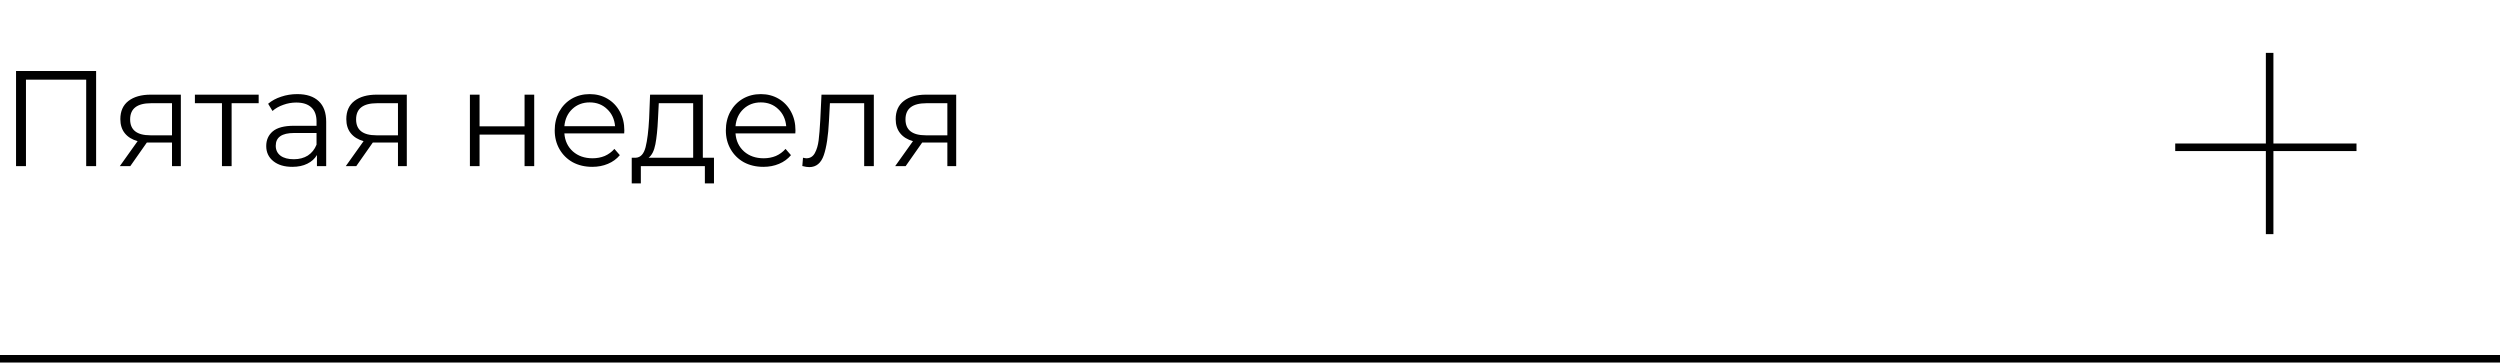 <?xml version="1.0" encoding="UTF-8"?> <svg xmlns="http://www.w3.org/2000/svg" width="331" height="48" viewBox="0 0 331 48" fill="none"> <path d="M12.726 9.4V22H11.412V10.552H3.438V22H2.124V9.4H12.726ZM23.944 12.532V22H22.773V18.868H19.803H19.444L17.247 22H15.861L18.22 18.688C17.488 18.484 16.924 18.136 16.527 17.644C16.131 17.152 15.934 16.528 15.934 15.772C15.934 14.716 16.294 13.912 17.014 13.36C17.733 12.808 18.718 12.532 19.965 12.532H23.944ZM17.23 15.808C17.23 17.212 18.123 17.914 19.912 17.914H22.773V13.666H20.002C18.154 13.666 17.23 14.38 17.23 15.808ZM34.248 13.666H30.666V22H29.387V13.666H25.805V12.532H34.248V13.666ZM39.353 12.46C40.589 12.46 41.537 12.772 42.197 13.396C42.857 14.008 43.187 14.92 43.187 16.132V22H41.963V20.524C41.675 21.016 41.249 21.4 40.685 21.676C40.133 21.952 39.473 22.09 38.705 22.09C37.649 22.09 36.809 21.838 36.185 21.334C35.561 20.83 35.249 20.164 35.249 19.336C35.249 18.532 35.537 17.884 36.113 17.392C36.701 16.9 37.631 16.654 38.903 16.654H41.909V16.078C41.909 15.262 41.681 14.644 41.225 14.224C40.769 13.792 40.103 13.576 39.227 13.576C38.627 13.576 38.051 13.678 37.499 13.882C36.947 14.074 36.473 14.344 36.077 14.692L35.501 13.738C35.981 13.33 36.557 13.018 37.229 12.802C37.901 12.574 38.609 12.46 39.353 12.46ZM38.903 21.082C39.623 21.082 40.241 20.92 40.757 20.596C41.273 20.26 41.657 19.78 41.909 19.156V17.608H38.939C37.319 17.608 36.509 18.172 36.509 19.3C36.509 19.852 36.719 20.29 37.139 20.614C37.559 20.926 38.147 21.082 38.903 21.082ZM53.861 12.532V22H52.691V18.868H49.721H49.361L47.166 22H45.779L48.138 18.688C47.406 18.484 46.842 18.136 46.446 17.644C46.05 17.152 45.852 16.528 45.852 15.772C45.852 14.716 46.212 13.912 46.931 13.36C47.651 12.808 48.636 12.532 49.883 12.532H53.861ZM47.148 15.808C47.148 17.212 48.041 17.914 49.83 17.914H52.691V13.666H49.919C48.072 13.666 47.148 14.38 47.148 15.808ZM62.216 12.532H63.494V16.726H69.452V12.532H70.73V22H69.452V17.824H63.494V22H62.216V12.532ZM82.643 17.662H74.723C74.795 18.646 75.173 19.444 75.857 20.056C76.541 20.656 77.405 20.956 78.449 20.956C79.037 20.956 79.577 20.854 80.069 20.65C80.561 20.434 80.987 20.122 81.347 19.714L82.067 20.542C81.647 21.046 81.119 21.43 80.483 21.694C79.859 21.958 79.169 22.09 78.413 22.09C77.441 22.09 76.577 21.886 75.821 21.478C75.077 21.058 74.495 20.482 74.075 19.75C73.655 19.018 73.445 18.19 73.445 17.266C73.445 16.342 73.643 15.514 74.039 14.782C74.447 14.05 74.999 13.48 75.695 13.072C76.403 12.664 77.195 12.46 78.071 12.46C78.947 12.46 79.733 12.664 80.429 13.072C81.125 13.48 81.671 14.05 82.067 14.782C82.463 15.502 82.661 16.33 82.661 17.266L82.643 17.662ZM78.071 13.558C77.159 13.558 76.391 13.852 75.767 14.44C75.155 15.016 74.807 15.772 74.723 16.708H81.437C81.353 15.772 80.999 15.016 80.375 14.44C79.763 13.852 78.995 13.558 78.071 13.558ZM94.531 20.884V24.286H93.325V22H84.847V24.286H83.641V20.884H84.18C84.817 20.848 85.249 20.38 85.477 19.48C85.704 18.58 85.861 17.32 85.945 15.7L86.07 12.532H93.055V20.884H94.531ZM87.115 15.772C87.055 17.116 86.941 18.226 86.772 19.102C86.605 19.966 86.305 20.56 85.873 20.884H91.776V13.666H87.222L87.115 15.772ZM105.301 17.662H97.381C97.453 18.646 97.831 19.444 98.515 20.056C99.199 20.656 100.063 20.956 101.107 20.956C101.695 20.956 102.235 20.854 102.727 20.65C103.219 20.434 103.645 20.122 104.005 19.714L104.725 20.542C104.305 21.046 103.777 21.43 103.141 21.694C102.517 21.958 101.827 22.09 101.071 22.09C100.099 22.09 99.235 21.886 98.479 21.478C97.735 21.058 97.153 20.482 96.733 19.75C96.313 19.018 96.103 18.19 96.103 17.266C96.103 16.342 96.301 15.514 96.697 14.782C97.105 14.05 97.657 13.48 98.353 13.072C99.061 12.664 99.853 12.46 100.729 12.46C101.605 12.46 102.391 12.664 103.087 13.072C103.783 13.48 104.329 14.05 104.725 14.782C105.121 15.502 105.319 16.33 105.319 17.266L105.301 17.662ZM100.729 13.558C99.817 13.558 99.049 13.852 98.425 14.44C97.813 15.016 97.465 15.772 97.381 16.708H104.095C104.011 15.772 103.657 15.016 103.033 14.44C102.421 13.852 101.653 13.558 100.729 13.558ZM115.695 12.532V22H114.417V13.666H109.881L109.755 16.006C109.659 17.974 109.431 19.486 109.071 20.542C108.711 21.598 108.069 22.126 107.145 22.126C106.893 22.126 106.587 22.078 106.227 21.982L106.317 20.884C106.533 20.932 106.683 20.956 106.767 20.956C107.259 20.956 107.631 20.728 107.883 20.272C108.135 19.816 108.303 19.252 108.387 18.58C108.471 17.908 108.543 17.02 108.603 15.916L108.765 12.532H115.695ZM126.6 12.532V22H125.43V18.868H122.46H122.1L119.904 22H118.518L120.876 18.688C120.144 18.484 119.58 18.136 119.184 17.644C118.788 17.152 118.59 16.528 118.59 15.772C118.59 14.716 118.95 13.912 119.67 13.36C120.39 12.808 121.374 12.532 122.622 12.532H126.6ZM119.886 15.808C119.886 17.212 120.78 17.914 122.568 17.914H125.43V13.666H122.658C120.81 13.666 119.886 14.38 119.886 15.808Z" fill="black"></path> <path d="M0 47.5H331" stroke="black"></path> <line x1="300.5" y1="7" x2="300.5" y2="31" stroke="black"></line> <line x1="312" y1="19.5" x2="288" y2="19.5" stroke="black"></line> </svg> 